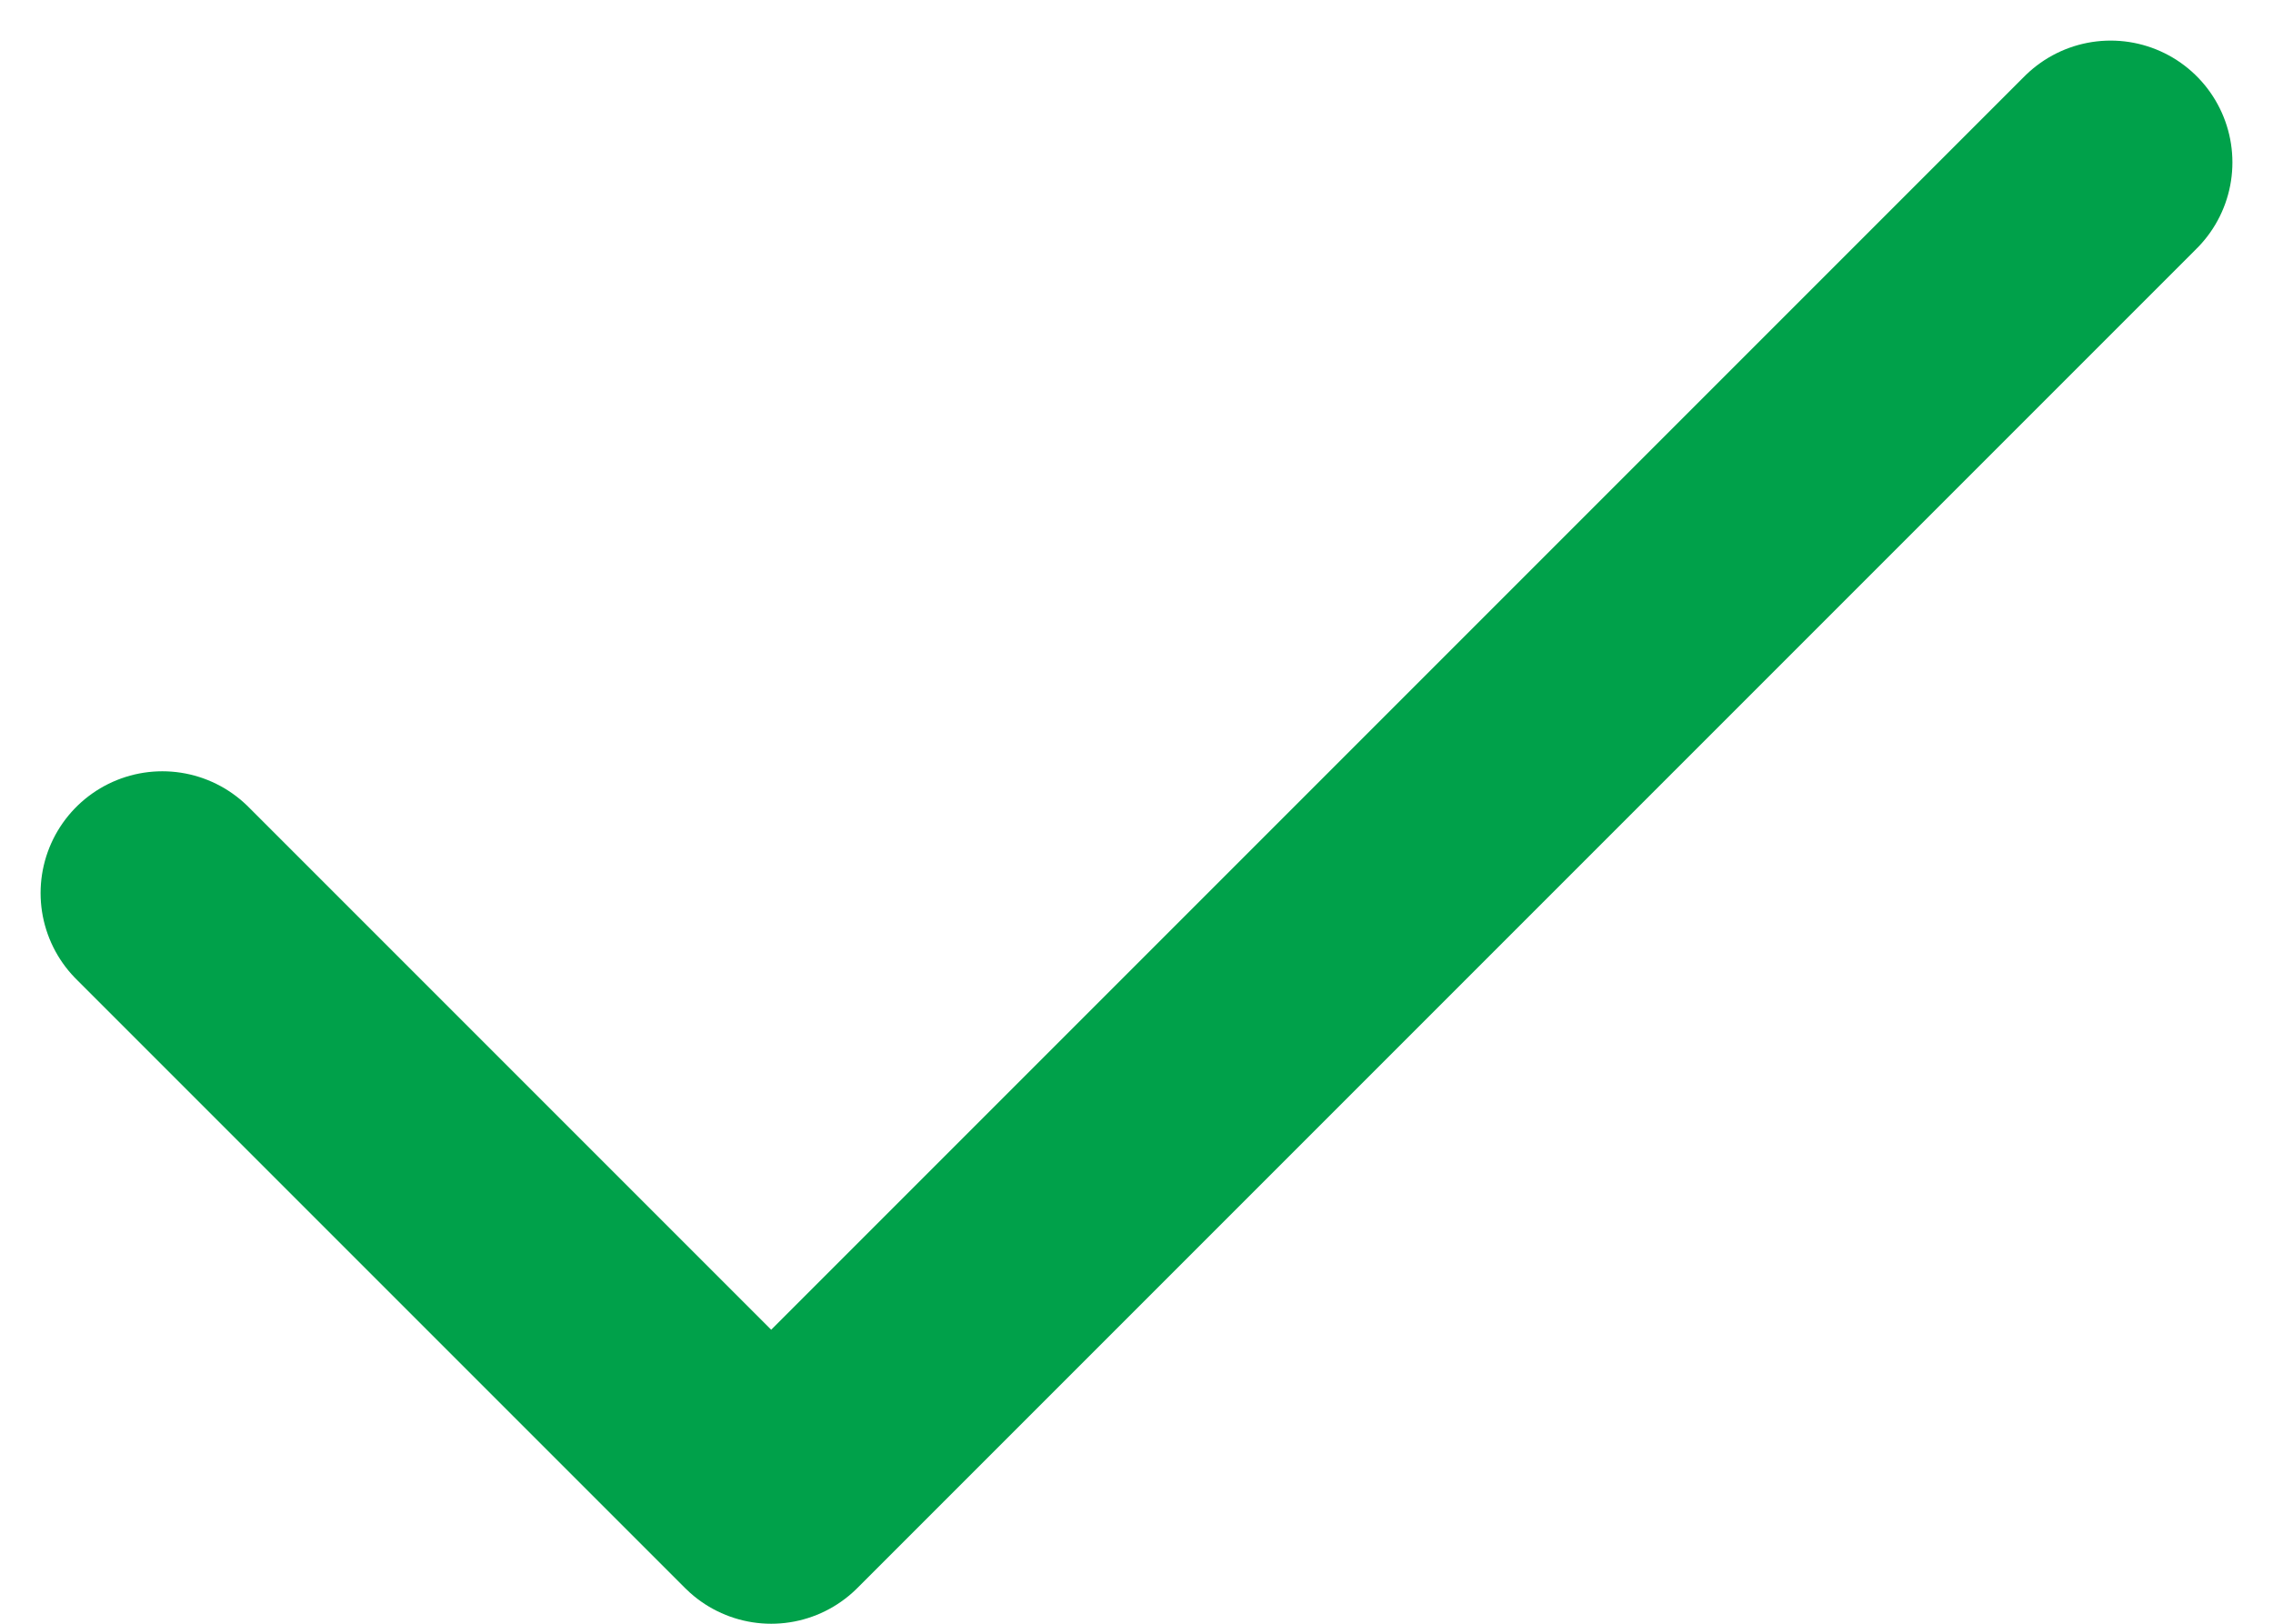 <svg width="28" height="20" viewBox="0 0 28 20" fill="none" xmlns="http://www.w3.org/2000/svg">
<path d="M26 2L9.5 18.5L2 11" stroke="#00A14A" stroke-width="3" stroke-linecap="round" stroke-linejoin="round"/>
</svg>
